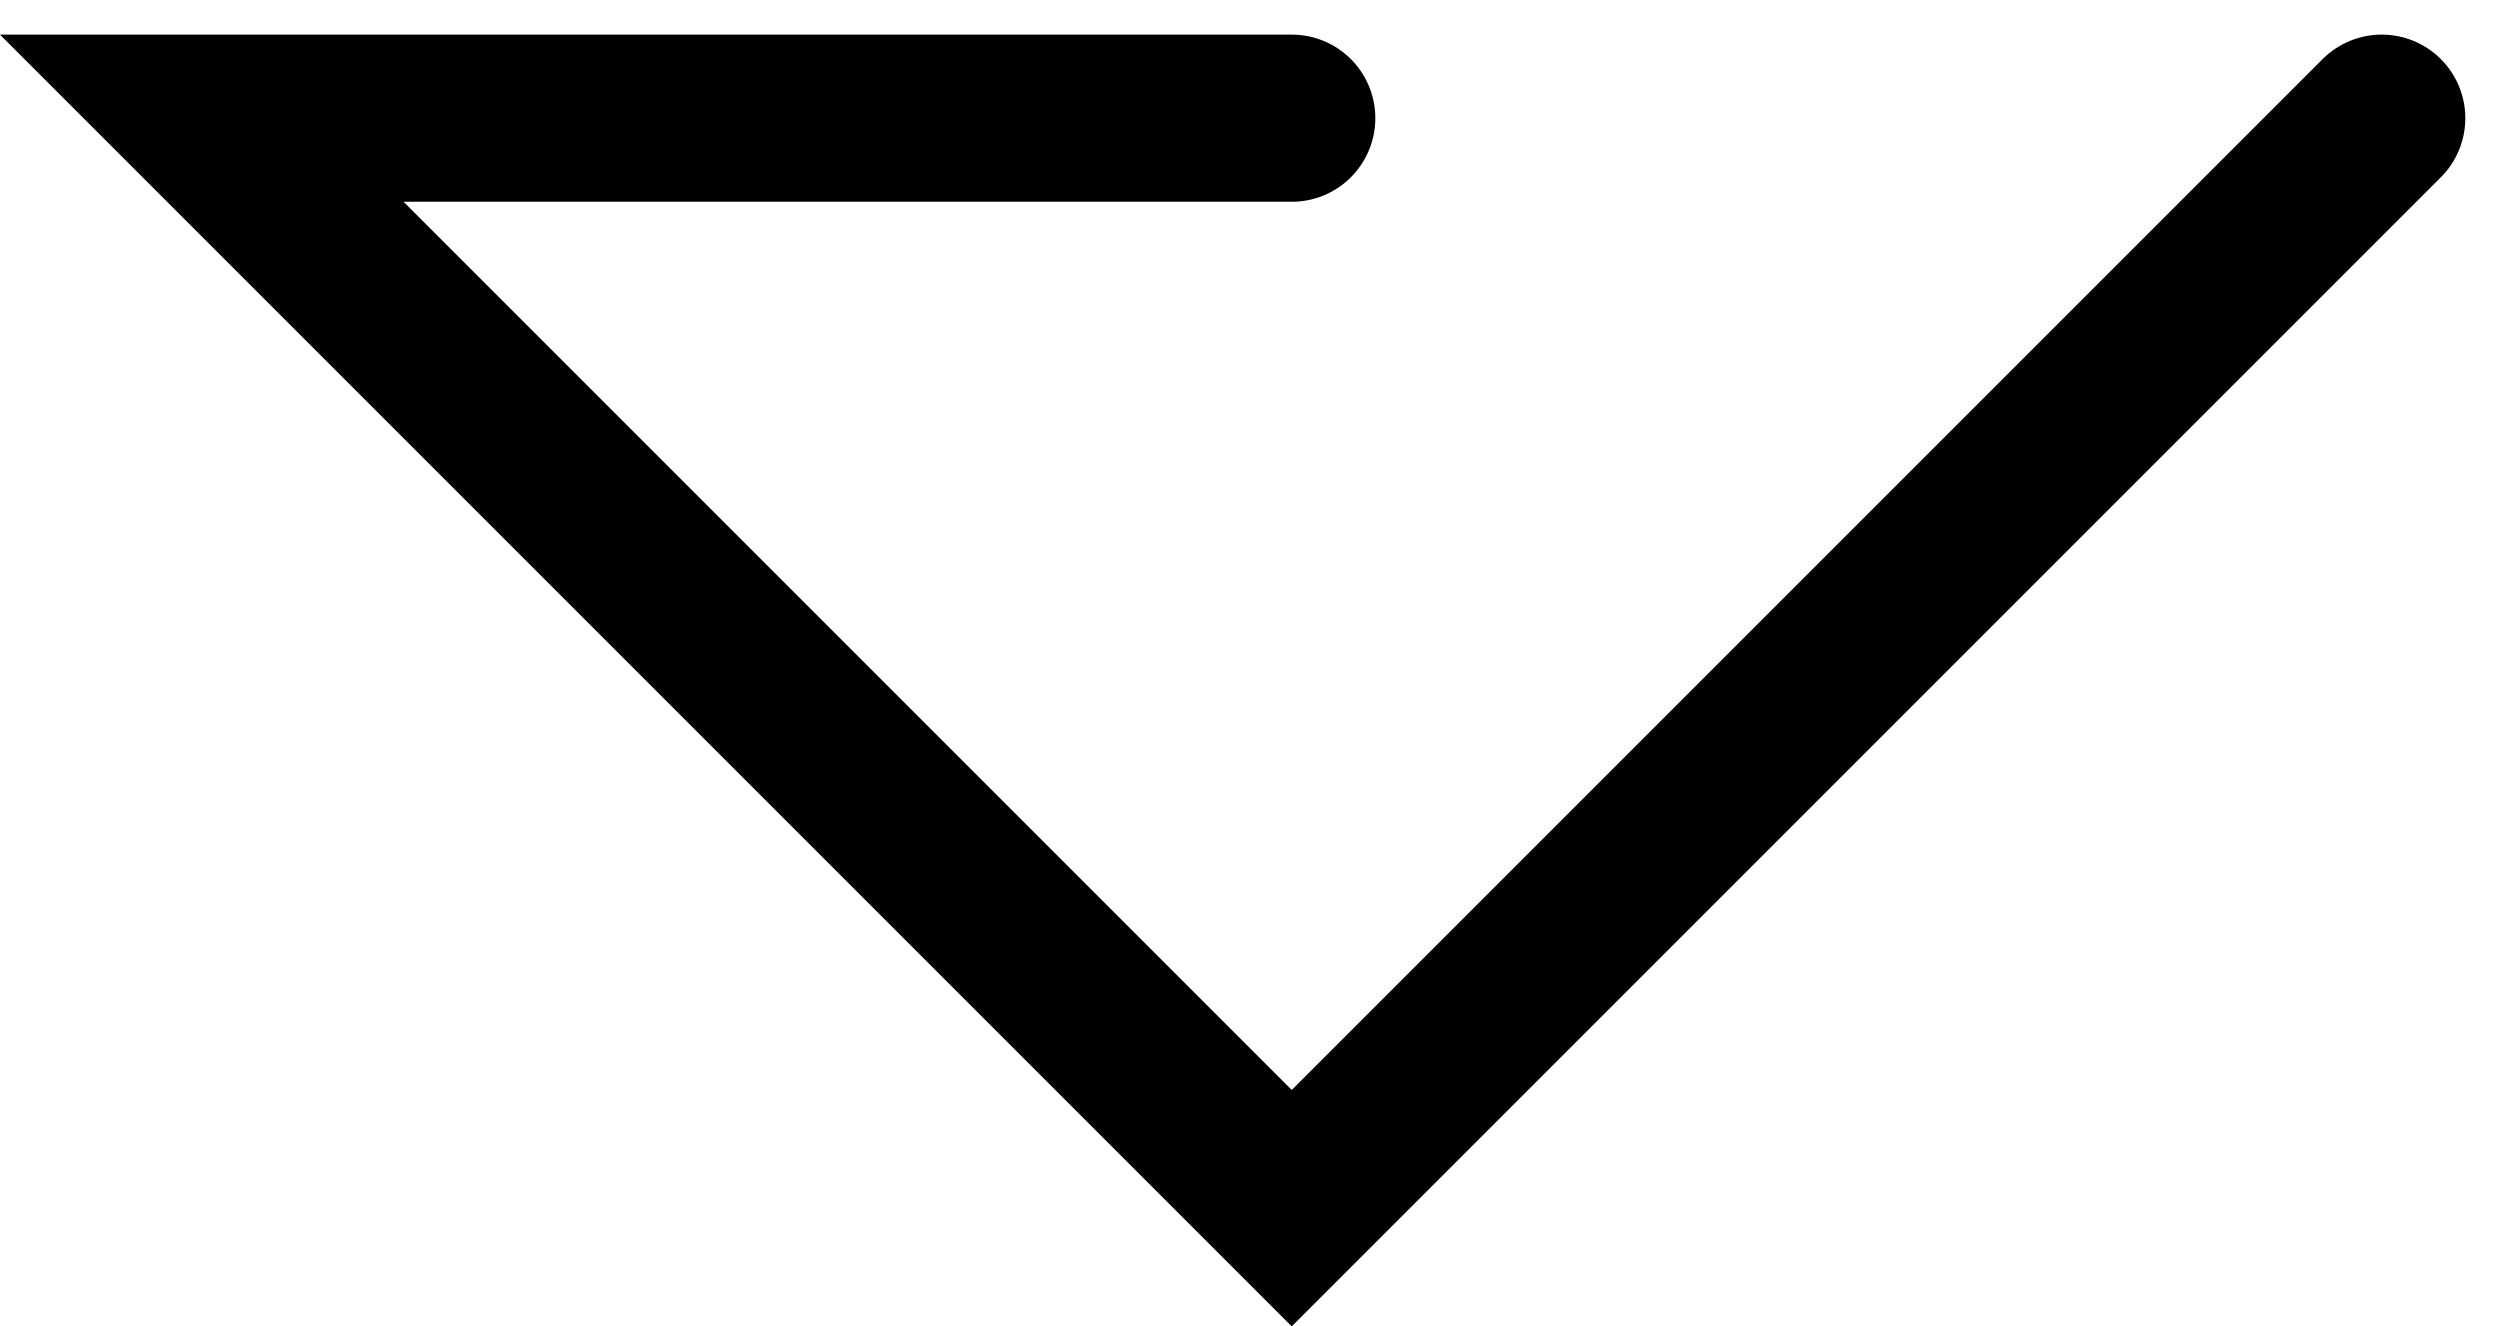<svg height="15.87" viewBox="0 0 29.911 15.87" width="29.911" xmlns="http://www.w3.org/2000/svg"><path d="m13.041 13.041v-13.041l-13.041 13.041 13.041 13.041" fill="none" stroke="#000" stroke-linecap="round" stroke-width="2" transform="matrix(0 -1 1 0 2.414 14.455)"/></svg>